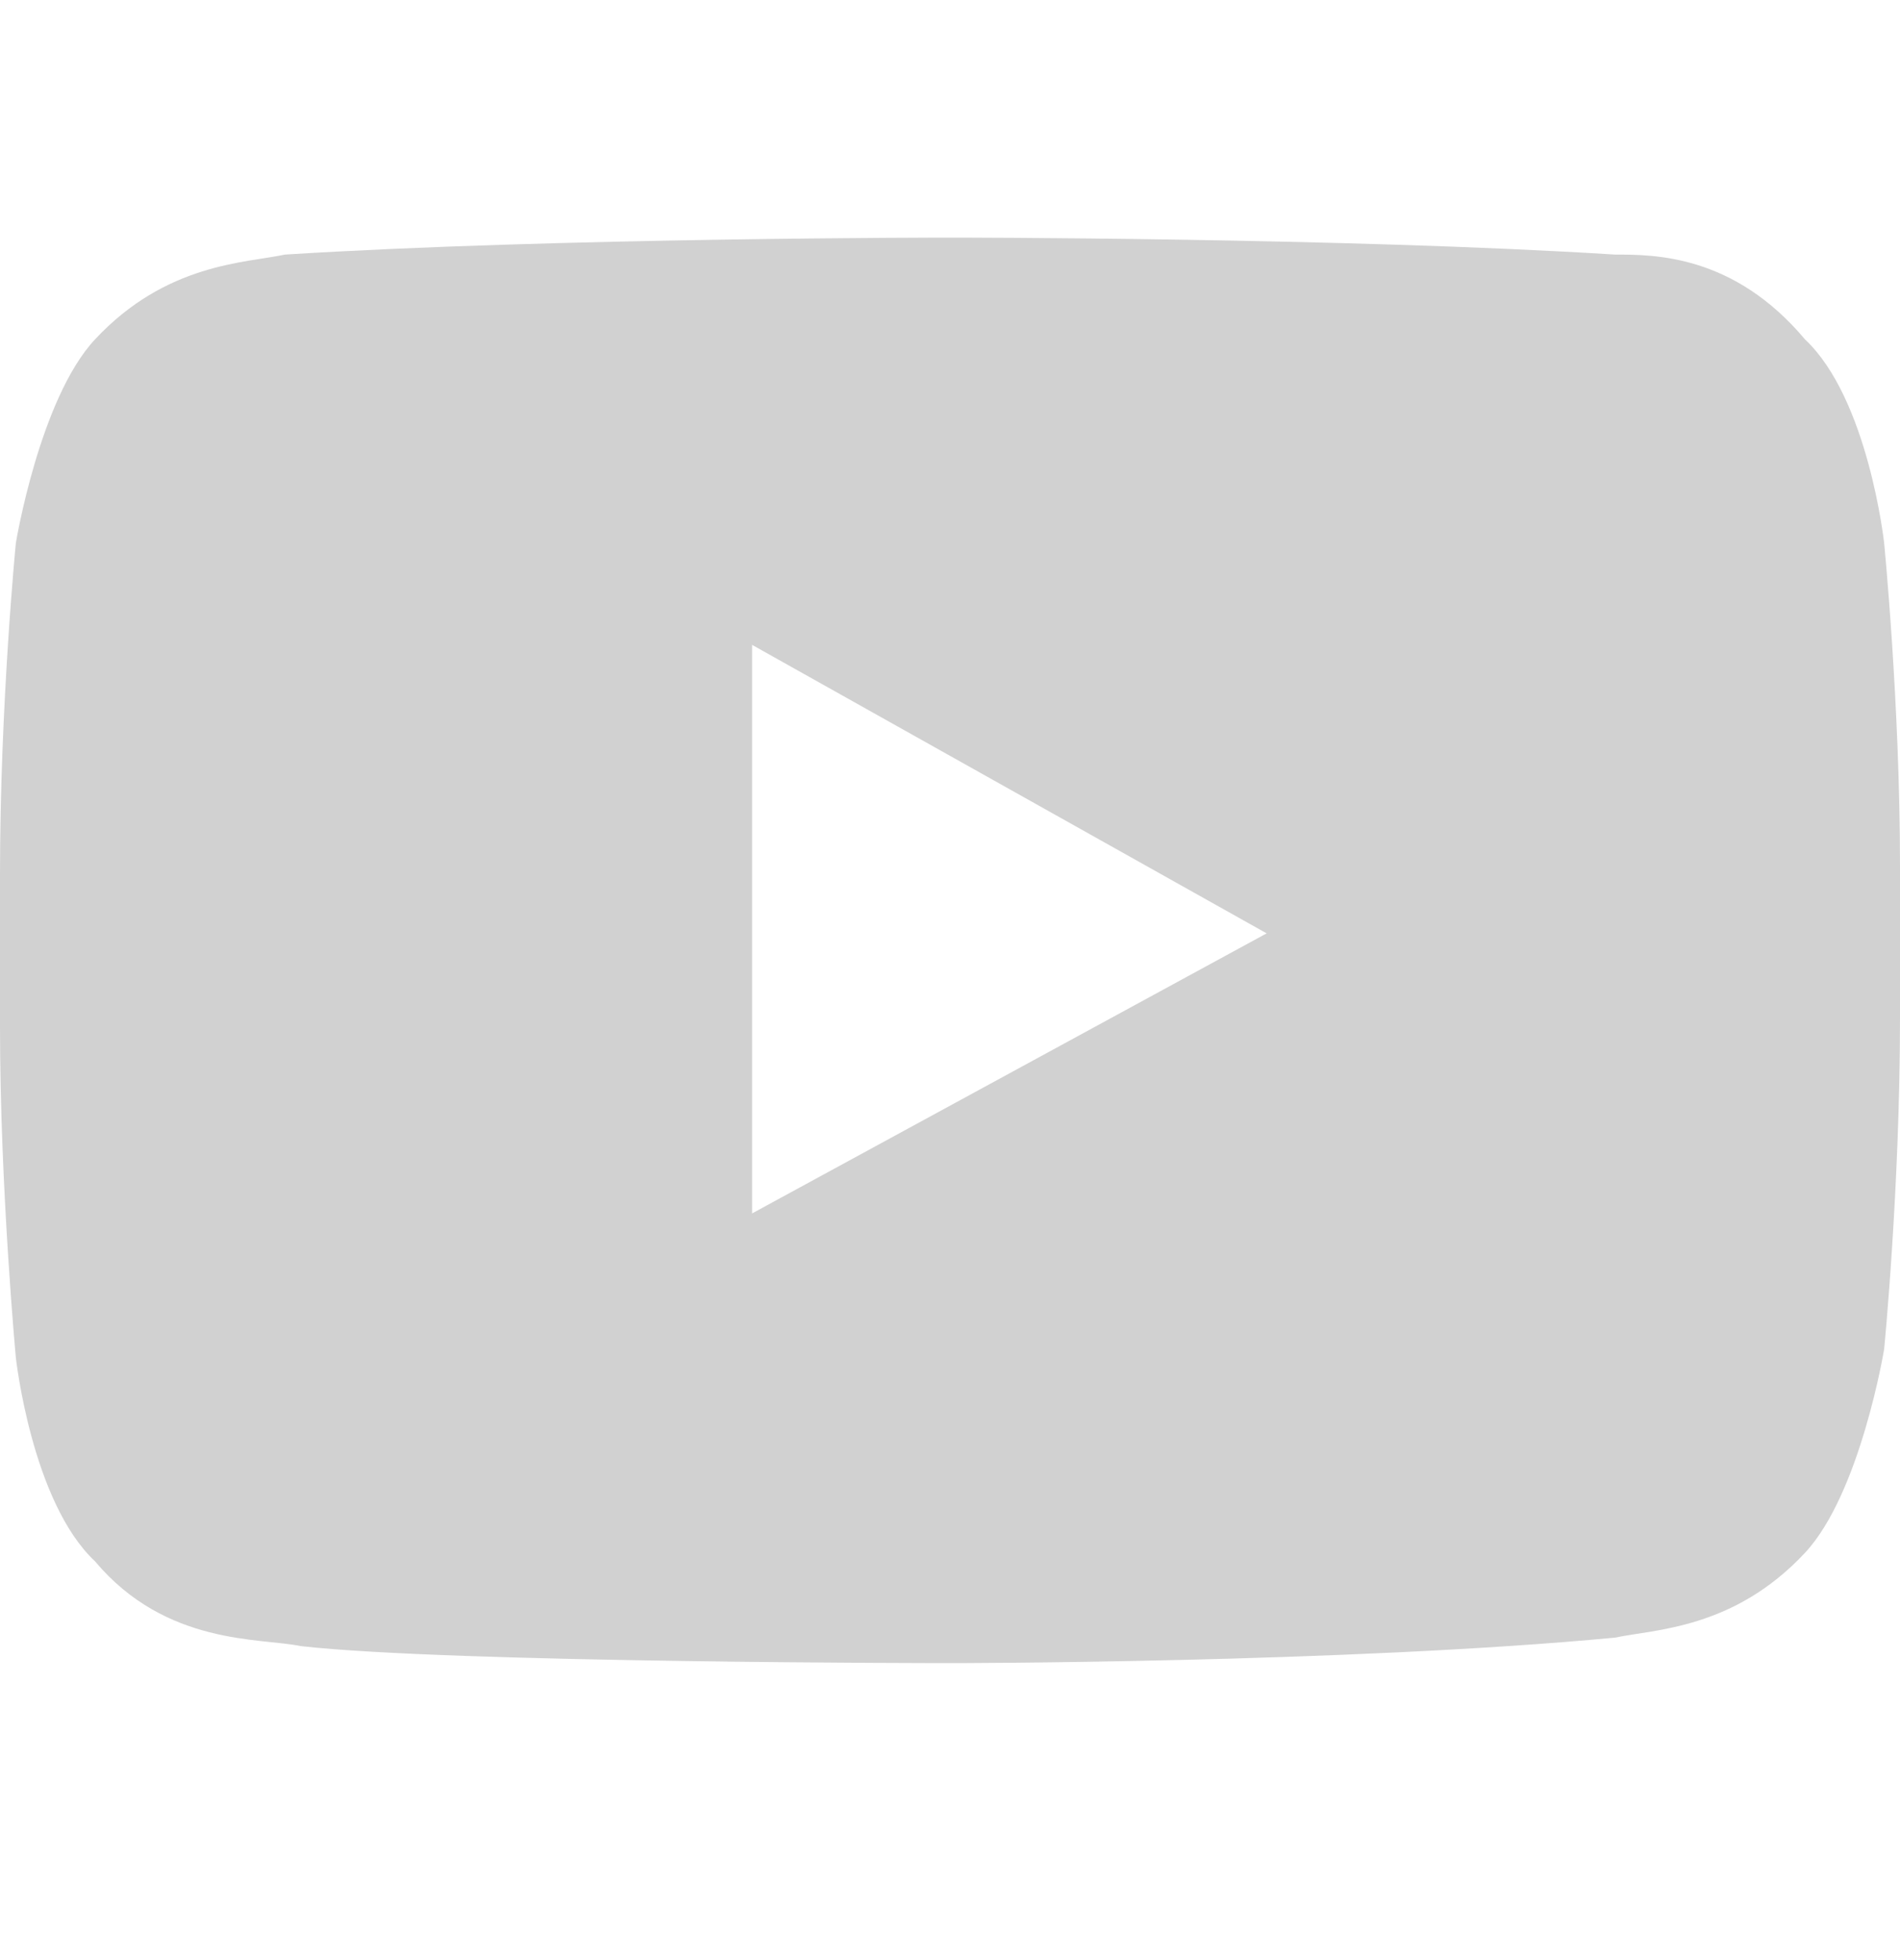 <?xml version="1.0" encoding="UTF-8"?> <svg xmlns="http://www.w3.org/2000/svg" width="32" height="33" viewBox="0 0 32 33" fill="none"> <path d="M31.733 9.143C31.733 9.143 31.467 6.714 30.4 5.714C29.2 4.286 27.867 4.286 27.2 4.286C22.667 4 16 4 16 4C16 4 9.333 4 4.8 4.286C4.133 4.429 2.8 4.429 1.6 5.714C0.667 6.714 0.267 9.143 0.267 9.143C0.267 9.143 0 11.857 0 14.714V17.286C0 20 0.267 22.857 0.267 22.857C0.267 22.857 0.533 25.286 1.6 26.286C2.8 27.714 4.4 27.571 5.067 27.714C7.6 28 16 28 16 28C16 28 22.667 28 27.2 27.571C27.867 27.429 29.2 27.429 30.4 26.143C31.333 25.143 31.733 22.714 31.733 22.714C31.733 22.714 32 20 32 17.143V14.571C32 11.857 31.733 9.143 31.733 9.143ZM12.667 20.429V10.857L21.333 15.714L12.667 20.429Z" fill="#D1D1D1"></path> </svg> 